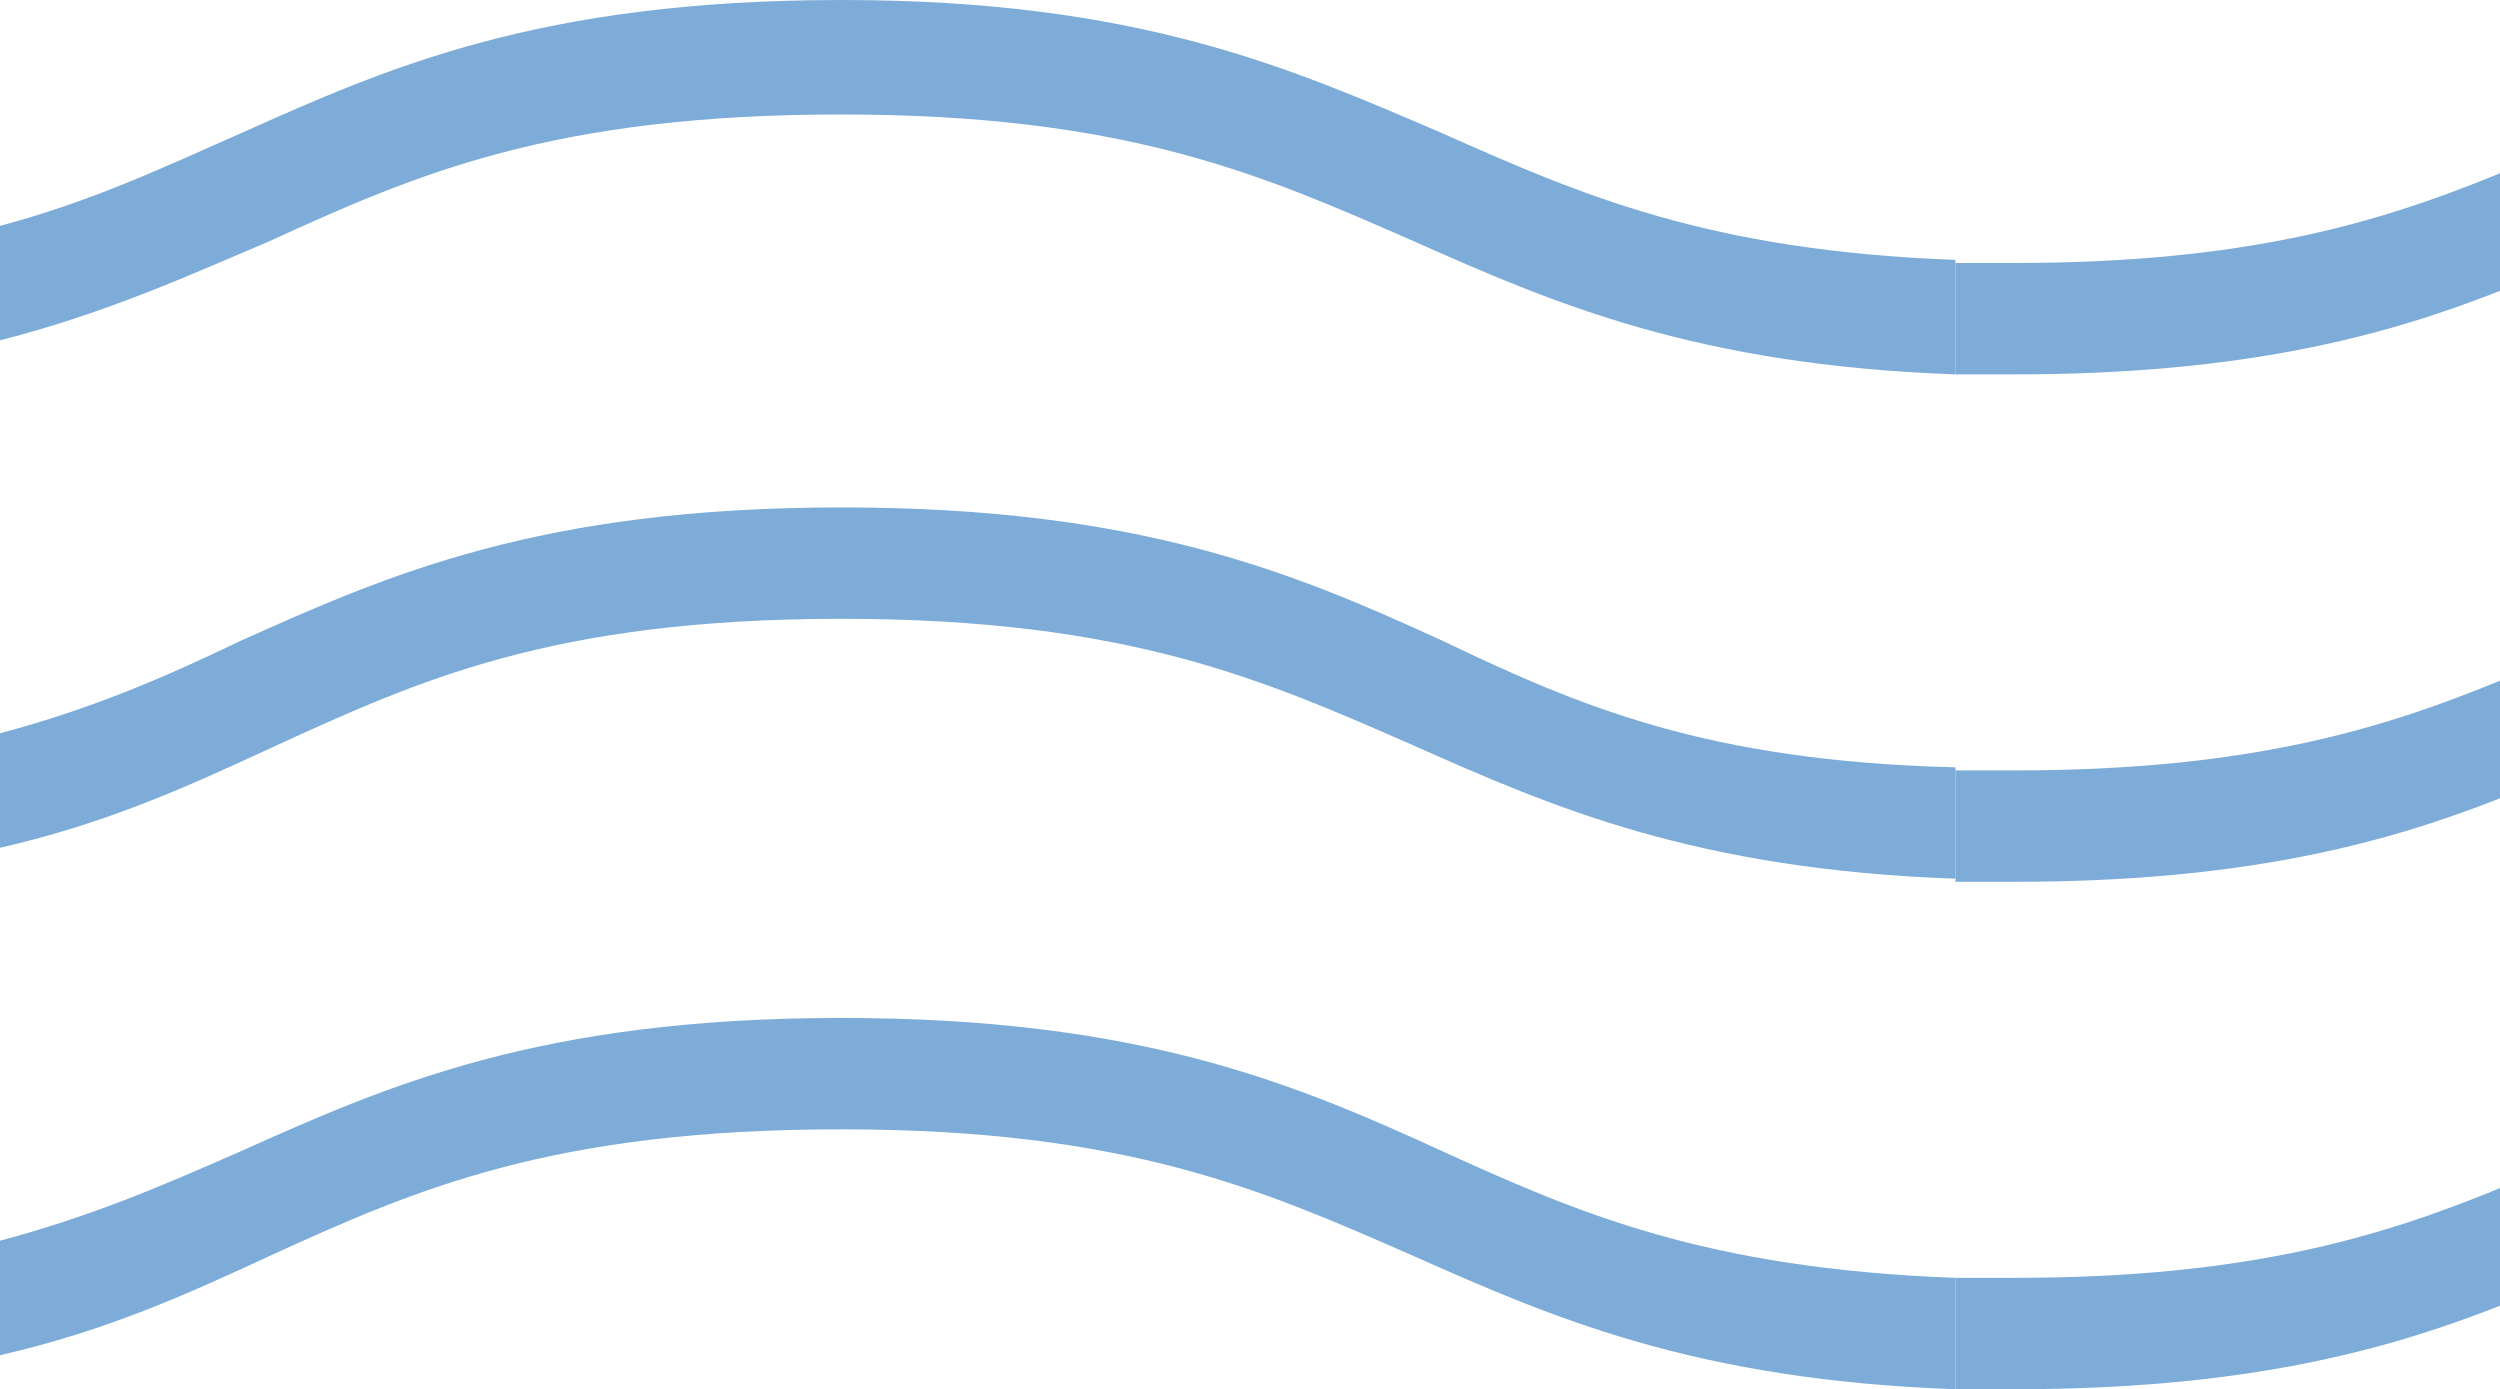 <?xml version="1.0" encoding="utf-8"?>
<!-- Generator: Adobe Illustrator 27.0.0, SVG Export Plug-In . SVG Version: 6.00 Build 0)  -->
<svg version="1.1" id="Ebene_1" xmlns="http://www.w3.org/2000/svg" xmlns:xlink="http://www.w3.org/1999/xlink" x="0px" y="0px"
	 viewBox="0 0 80.8 44.9" style="enable-background:new 0 0 80.8 44.9;" xml:space="preserve">
<style type="text/css">
	.st0{fill:#7DACD8;}
</style>
<g>
	<path class="st0" d="M8.7,7.8c4.8-2.2,9.2-4.1,18.5-4.1c9.3,0,13.7,2,18.5,4.1c4.5,2,9.1,4,17.5,4.3V8.4c-8-0.3-12.1-2.1-16.6-4.1
		C41.7,2.2,36.8,0,27.2,0C17.4,0,12.5,2.2,7.8,4.3C5.3,5.4,3,6.5,0,7.3v3.7C3.5,10.1,6.1,8.9,8.7,7.8z"/>
	<path class="st0" d="M65.1,12.1c7.3,0,11.9-1.2,15.7-2.7V5.6c-3.9,1.6-8.2,2.9-15.7,2.9c-0.7,0-1.3,0-1.9,0v3.6
		C63.8,12.1,64.4,12.1,65.1,12.1z"/>
	<path class="st0" d="M63.2,24.9v3.6c0.6,0,1.2,0,1.9,0c7.3,0,11.9-1.2,15.7-2.7V22c-3.9,1.6-8.2,2.9-15.7,2.9
		C64.4,24.9,63.8,24.9,63.2,24.9z"/>
	<path class="st0" d="M46.6,20.7c-4.8-2.2-9.8-4.3-19.4-4.3c-9.8,0-14.7,2.2-19.4,4.3C5.3,21.9,3,22.9,0,23.7v3.7
		c3.5-0.8,6.1-2,8.7-3.2C13.5,22,17.8,20,27.2,20c9.3,0,13.7,2,18.5,4.1c4.5,2,9.1,4,17.5,4.3v-3.6C55.1,24.6,51,22.8,46.6,20.7z"/>
	<path class="st0" d="M63.2,41.3v3.6c0.6,0,1.2,0,1.9,0c7.3,0,11.9-1.2,15.7-2.7v-3.8c-3.9,1.6-8.2,2.9-15.7,2.9
		C64.4,41.3,63.8,41.3,63.2,41.3z"/>
	<path class="st0" d="M46.6,37.2c-4.8-2.2-9.8-4.3-19.4-4.3c-9.8,0-14.7,2.2-19.4,4.3C5.3,38.3,3,39.3,0,40.1v3.7
		c3.5-0.8,6.1-2,8.7-3.2c4.8-2.2,9.2-4.1,18.5-4.1c9.3,0,13.7,2,18.5,4.1c4.5,2,9.1,4,17.5,4.3v-3.6C55.1,41,51,39.2,46.6,37.2z"/>
</g>
</svg>
